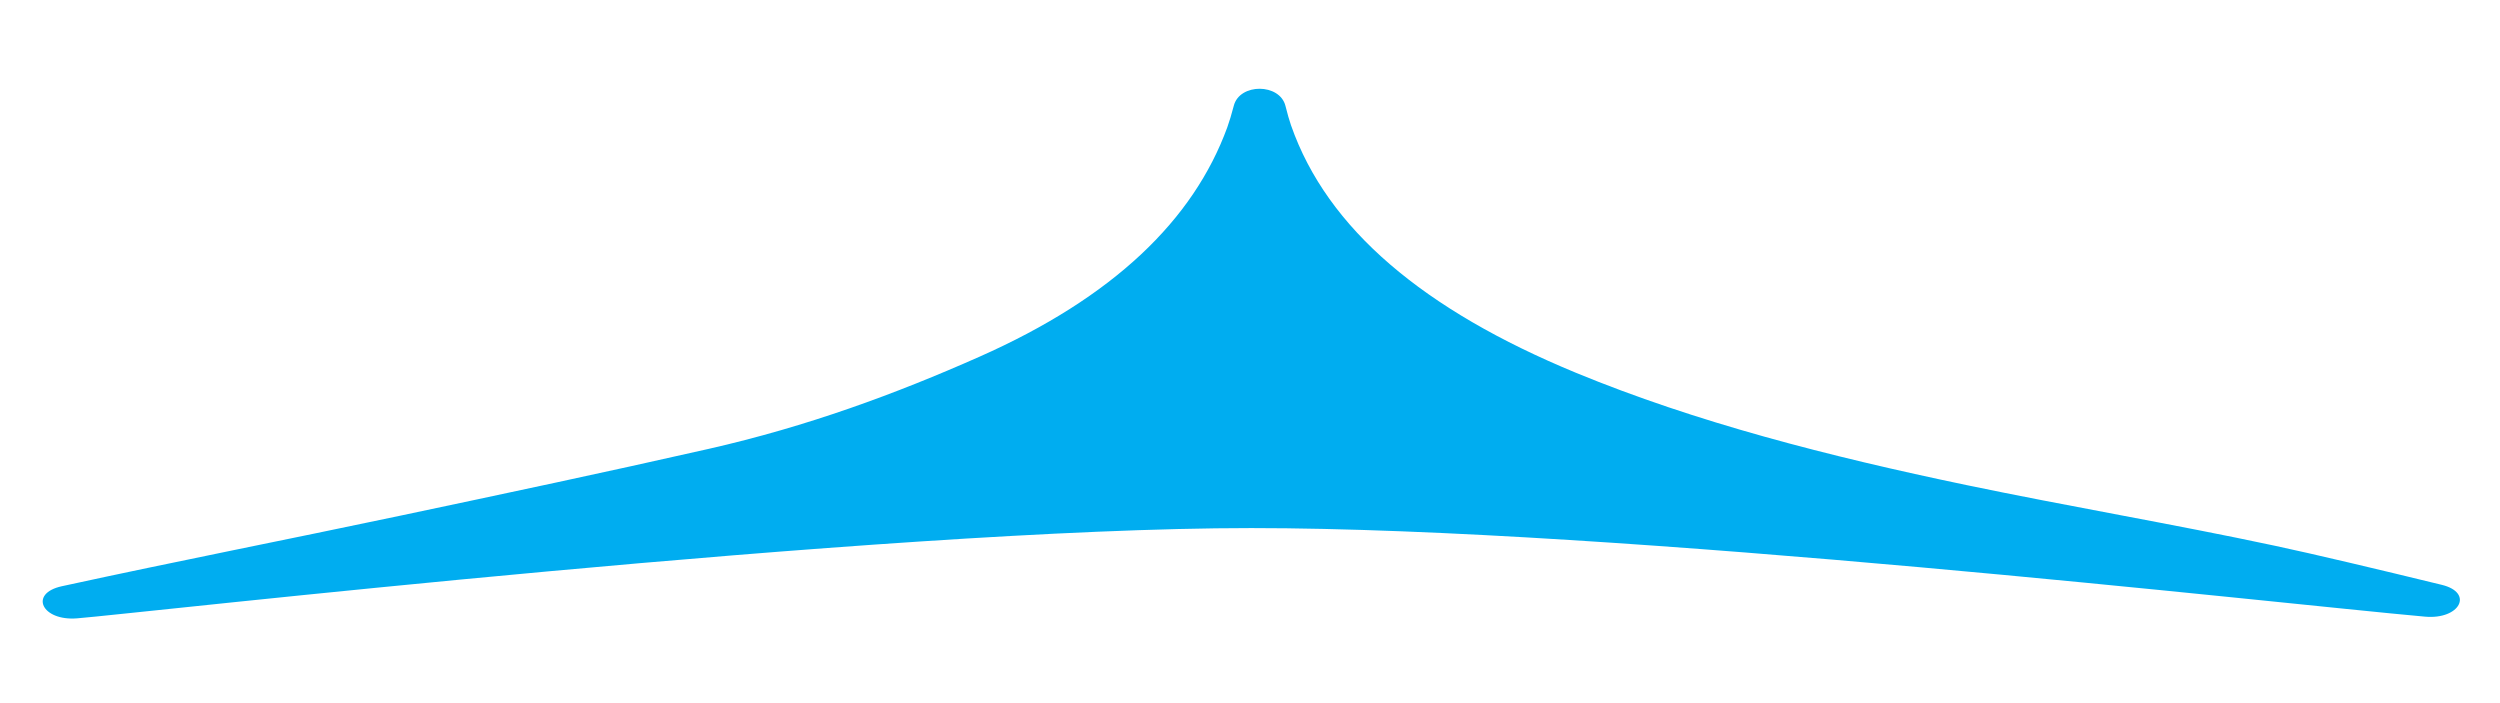 <?xml version="1.0" encoding="UTF-8"?>
<svg id="Layer_1" data-name="Layer 1" xmlns="http://www.w3.org/2000/svg" viewBox="0 0 958 269.23">
  <defs>
    <style>
      .cls-1 {
        fill: #00adf0;
      }
    </style>
  </defs>
  <path class="cls-1" d="M494.74,48.07c13.85,39.66,50.91,70.74,109.19,94.79,45.86,18.92,96.76,31.99,149.62,43.02,39.11,8.16,79.17,14.92,118.17,23.25,15.1,3.22,39.47,9.01,63.98,14.98,12.38,3.02,6.91,13.39-6.43,12.19-58.91-5.28-307.76-33.94-449.77-33.94S52.89,235.07,29.54,236.95c-13.51,1.08-18.56-9.52-5.87-12.3.27-.06.53-.12.79-.17,42.65-9.29,85.87-17.77,128.7-26.82,39.59-8.37,79.19-16.75,118.4-25.65,37.95-8.62,71.84-21.15,103.79-35.32,51.25-22.72,81.96-52.33,94.95-87.9.79-2.17,1.64-5.03,2.5-8.3,2.28-8.69,17.61-8.61,19.79.1.75,2.98,1.47,5.55,2.14,7.47"/>
</svg>